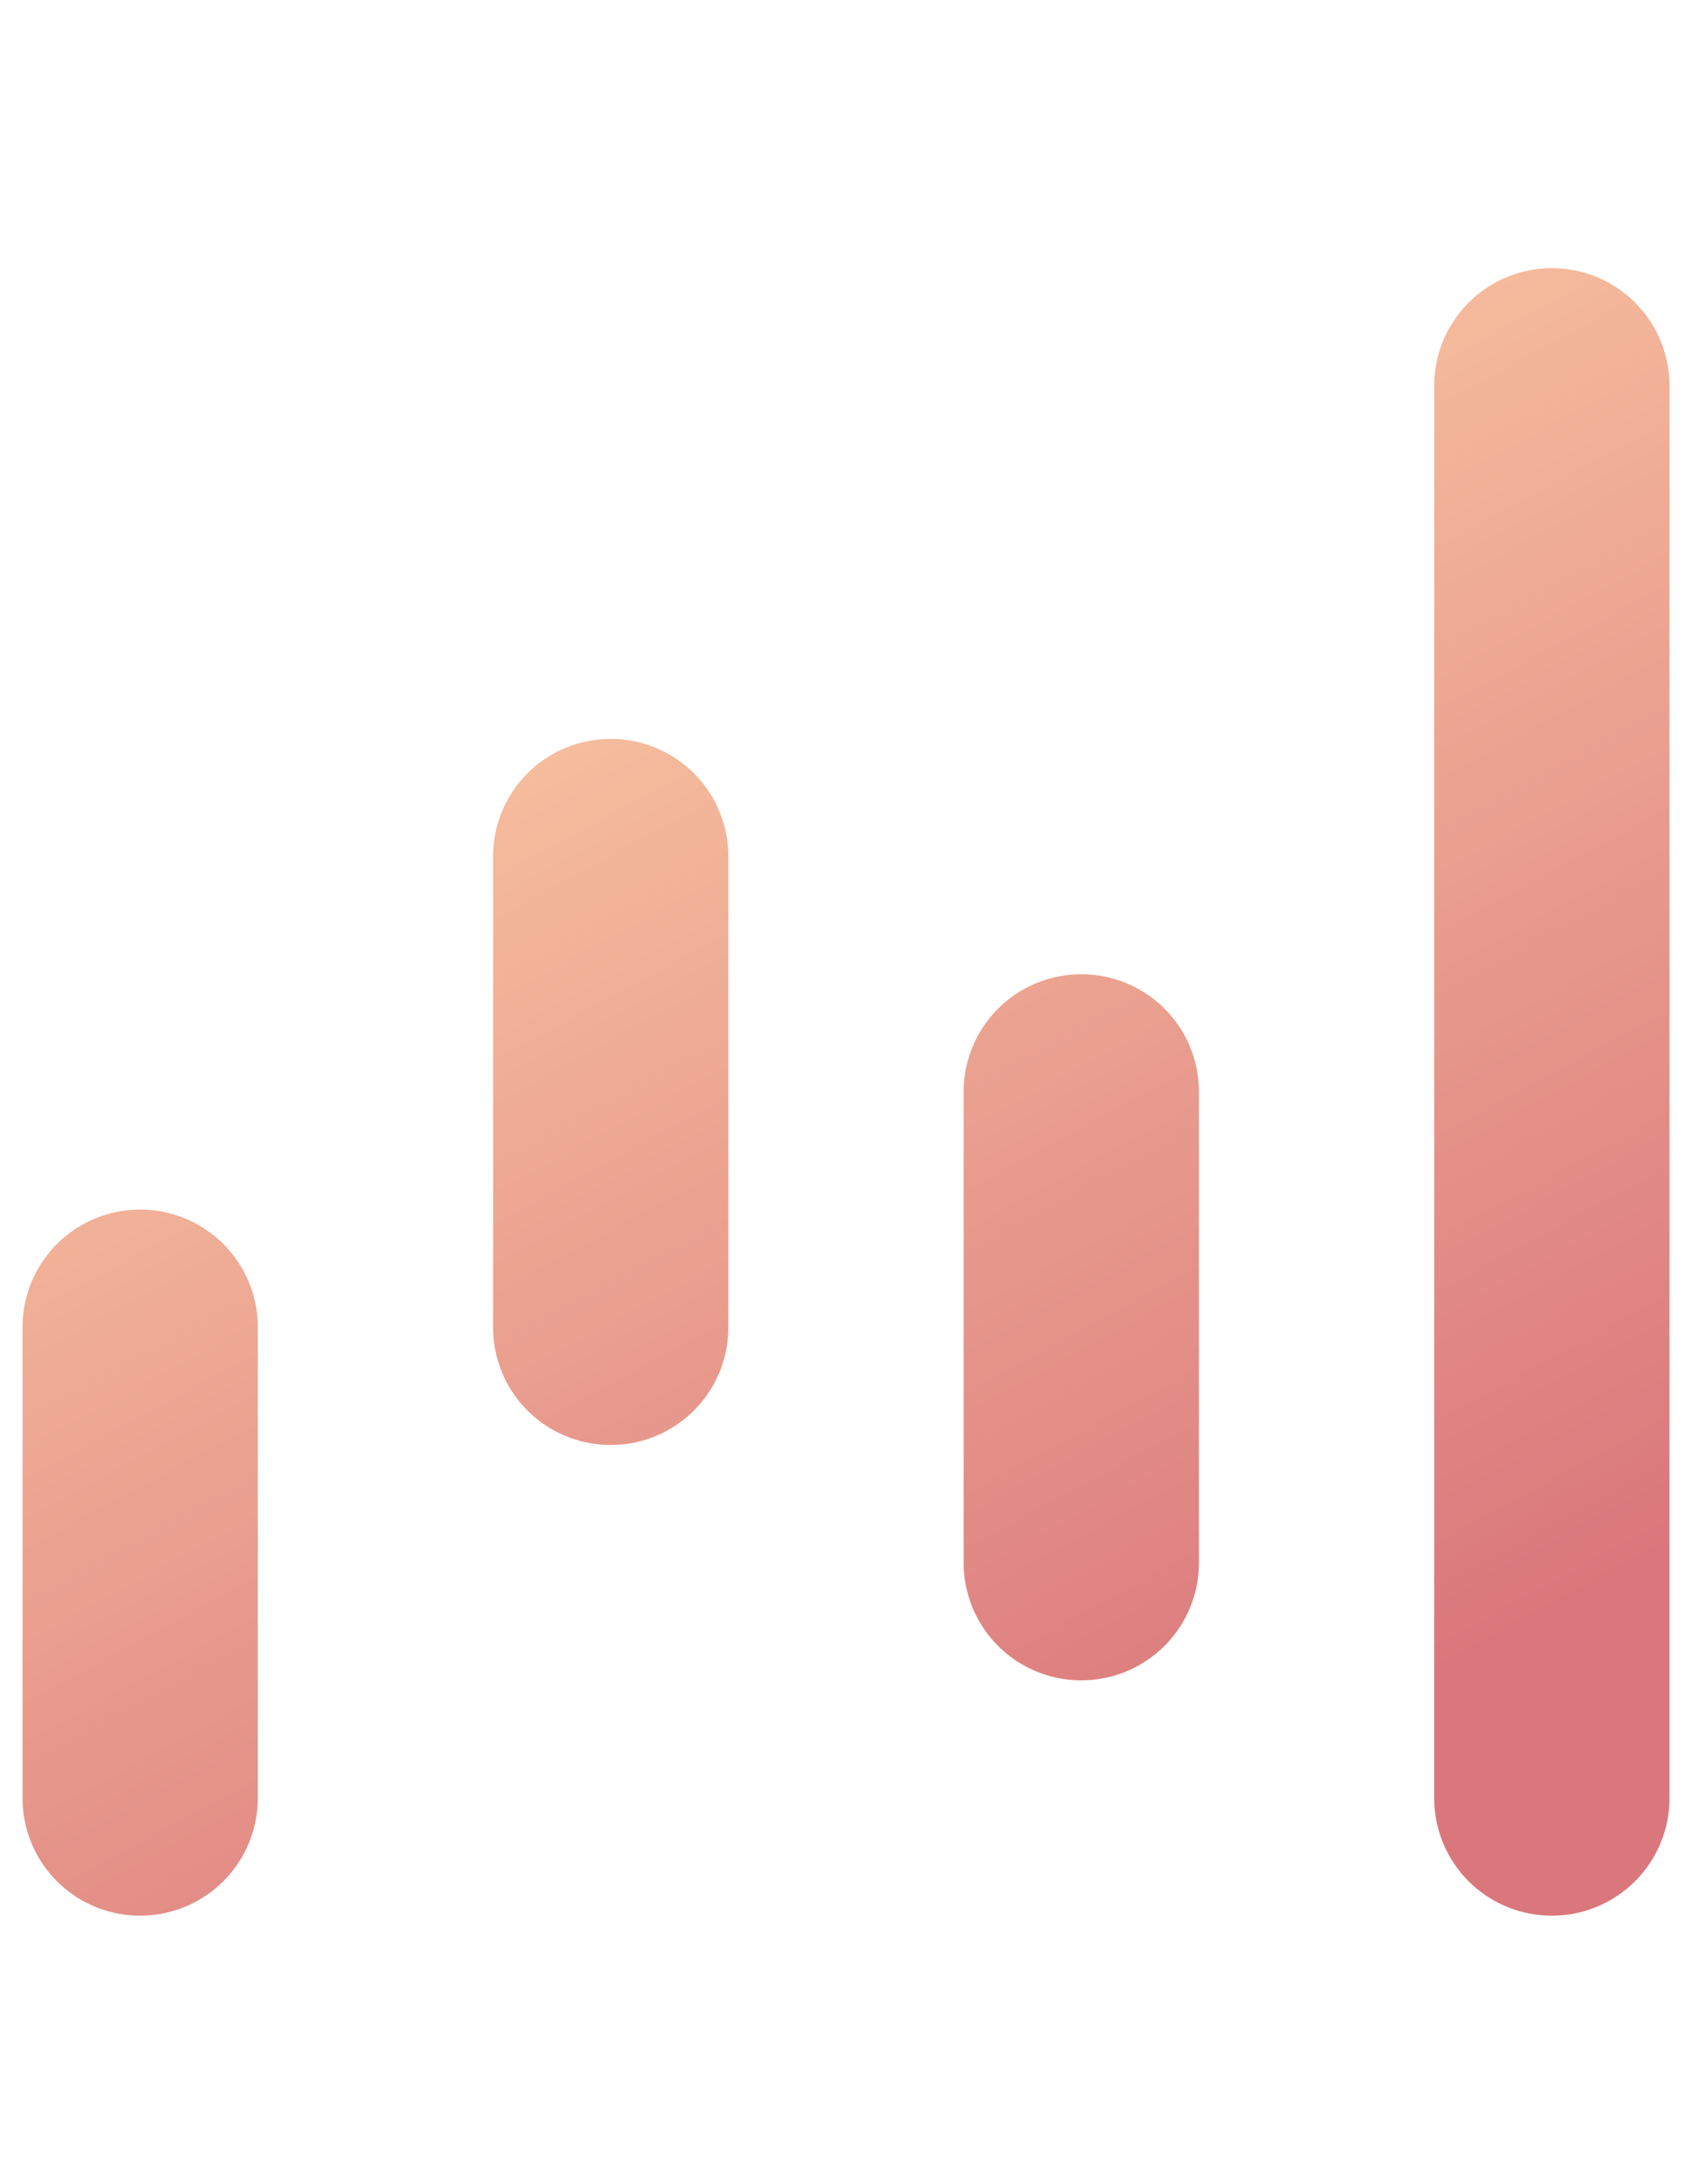 <svg xmlns="http://www.w3.org/2000/svg" width="62" height="80" fill="none" viewBox="0 0 62 80">
  <path fill="url(#a)" d="M39.622 61.554a4.305 4.305 0 0 1-4.311-4.311V40a4.305 4.305 0 0 1 4.31-4.31A4.305 4.305 0 0 1 43.933 40v17.243a4.305 4.305 0 0 1-4.31 4.31M22.379 52.932a4.305 4.305 0 0 1-4.311-4.31V31.379a4.305 4.305 0 0 1 4.31-4.311 4.305 4.305 0 0 1 4.311 4.31v17.243a4.305 4.305 0 0 1-4.31 4.311M5.136 70.175a4.305 4.305 0 0 1-4.31-4.31V48.621a4.305 4.305 0 0 1 4.31-4.311 4.305 4.305 0 0 1 4.31 4.31v17.243a4.305 4.305 0 0 1-4.31 4.311M56.864 70.175a4.305 4.305 0 0 1-4.31-4.31v-51.73a4.305 4.305 0 0 1 4.31-4.31 4.305 4.305 0 0 1 4.311 4.31v51.73a4.305 4.305 0 0 1-4.31 4.31"/>
  <defs>
    <linearGradient id="a" x1="39.5" x2="12" y1="68.501" y2="18.001" gradientUnits="userSpaceOnUse">
      <stop stop-color="#DA777C"/>
      <stop offset="1" stop-color="#FDCFA6"/>
    </linearGradient>
  </defs>
</svg>
